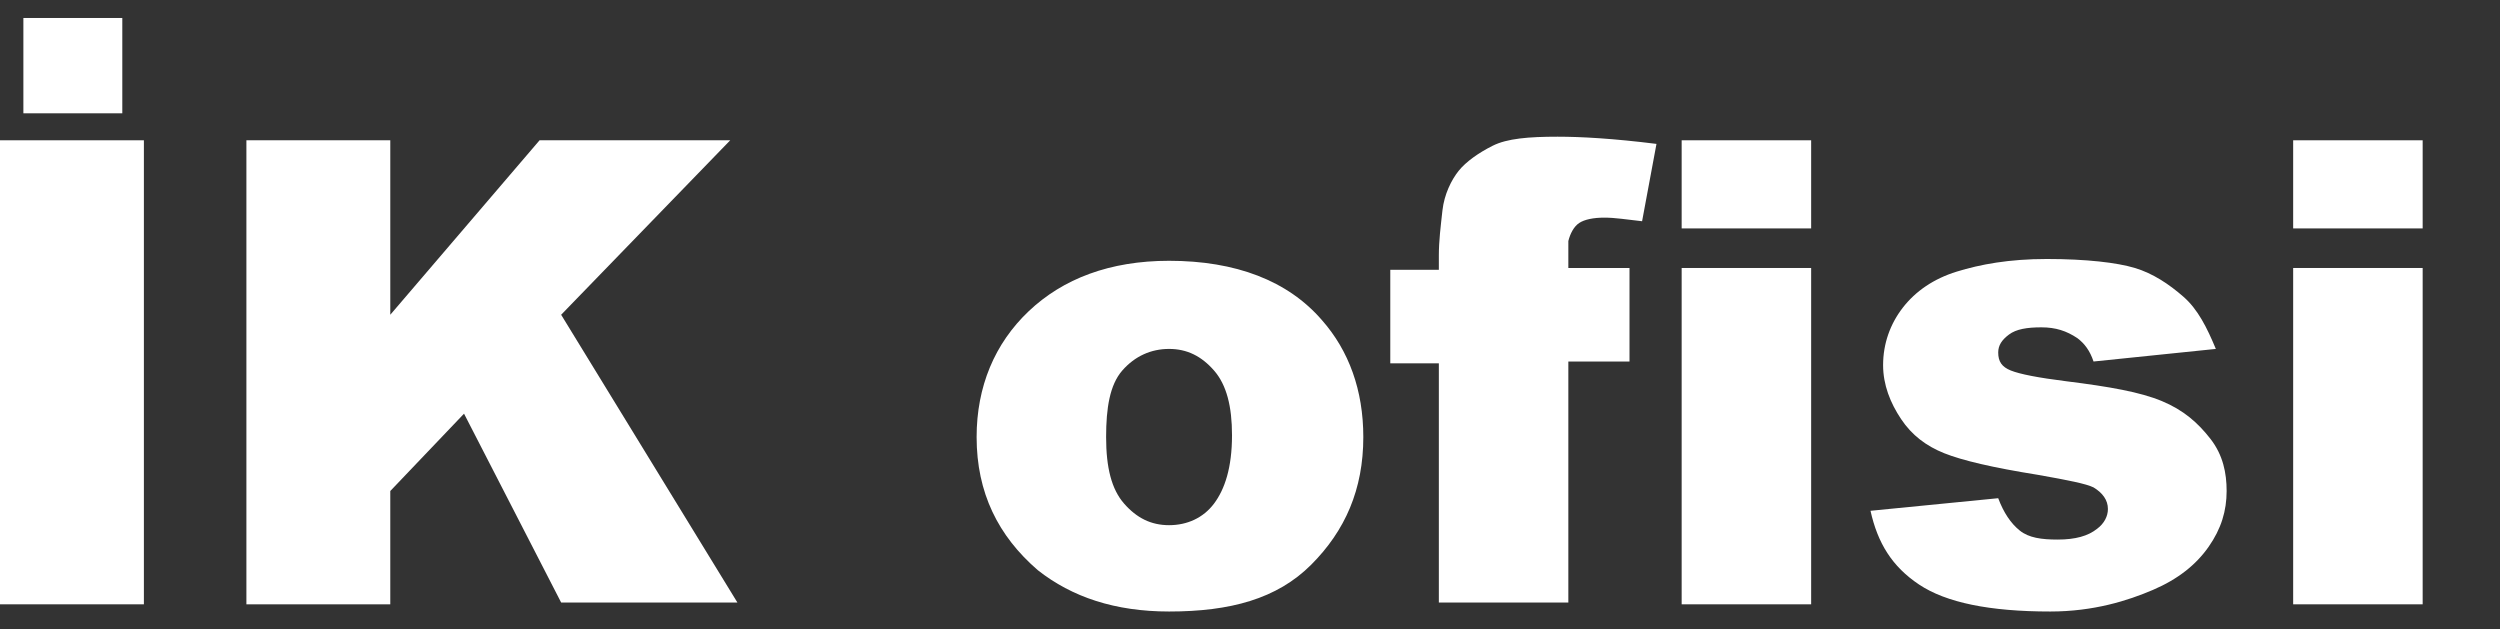 <?xml version="1.0" encoding="utf-8"?>
<!-- Generator: Adobe Illustrator 25.2.3, SVG Export Plug-In . SVG Version: 6.00 Build 0)  -->
<svg version="1.1" id="Layer_1" xmlns="http://www.w3.org/2000/svg" xmlns:xlink="http://www.w3.org/1999/xlink" x="0px" y="0px"
	 viewBox="0 0 139 35" style="enable-background:new 0 0 139 35;" xml:space="preserve">
<rect x="0" y="0" width="139" height="35" fill="#333333" stroke="none"/>
<style type="text/css">
	.st0{fill:#FFFFFF;}
</style>
<g>
	<path class="st0" d="M0,7.8h8v25.8H0V7.8z M1.3,1h5.5v5.3H1.3V1z"/>
	<path class="st0" d="M13.7,7.8h8v9.7L30,7.8h10.6l-9.4,9.7l9.8,16h-9.8L25.8,23l-4.1,4.3v6.3h-8V7.8z"/>
	<path class="st0" d="M54.3,24.3c0-2.8,1-5.2,2.9-7s4.5-2.8,7.8-2.8c3.7,0,6.6,1.1,8.5,3.3c1.5,1.7,2.3,3.9,2.3,6.5
		c0,2.9-1,5.2-2.9,7.1S68.4,34,65,34c-3,0-5.4-0.8-7.3-2.3C55.5,29.8,54.3,27.4,54.3,24.3z M61.5,24.3c0,1.7,0.3,2.9,1,3.7
		s1.5,1.2,2.5,1.2c1,0,1.9-0.4,2.5-1.2s1-2,1-3.8c0-1.6-0.3-2.8-1-3.6s-1.5-1.2-2.5-1.2c-1,0-1.9,0.4-2.6,1.2S61.5,22.7,61.5,24.3z"
		/>
	<path class="st0" d="M87.2,14.9h3.4v5.2h-3.4v13.4H80V20.2h-2.7v-5.2H80v-0.8c0-0.8,0.1-1.6,0.2-2.5s0.5-1.7,0.9-2.2s1.1-1,1.9-1.4
		s2-0.5,3.6-0.5c1.3,0,3.1,0.1,5.5,0.4l-0.8,4.3c-0.9-0.1-1.5-0.2-2.1-0.2c-0.6,0-1.1,0.1-1.4,0.3s-0.5,0.6-0.6,1
		C87.2,13.5,87.2,14.1,87.2,14.9z"/>
	<path class="st0" d="M93.5,7.8h7.2v4.9h-7.2V7.8z M93.5,14.9h7.2v18.7h-7.2V14.9z"/>
	<path class="st0" d="M104,28.4l7.1-0.7c0.3,0.8,0.7,1.4,1.2,1.8s1.2,0.5,2.1,0.5c1,0,1.7-0.2,2.2-0.6c0.4-0.3,0.6-0.7,0.6-1.1
		c0-0.5-0.3-0.9-0.8-1.2c-0.4-0.2-1.4-0.4-3.1-0.7c-2.5-0.4-4.2-0.8-5.2-1.2c-1-0.4-1.8-1-2.4-1.9s-1-1.9-1-3c0-1.2,0.4-2.3,1.1-3.2
		s1.7-1.6,3-2c1.3-0.4,2.9-0.7,5-0.7c2.2,0,3.9,0.2,4.9,0.5s1.9,0.9,2.7,1.6s1.3,1.7,1.8,2.9l-6.8,0.7c-0.2-0.6-0.5-1-0.9-1.3
		c-0.6-0.4-1.2-0.6-2-0.6c-0.8,0-1.4,0.1-1.8,0.4c-0.4,0.3-0.6,0.6-0.6,1c0,0.5,0.2,0.8,0.7,1s1.5,0.4,3.1,0.6
		c2.4,0.3,4.1,0.6,5.3,1.1s2,1.2,2.7,2.1s0.9,1.9,0.9,2.9c0,1.1-0.3,2.1-1,3.1s-1.7,1.8-3.1,2.4S116.4,34,114,34
		c-3.4,0-5.8-0.5-7.3-1.5S104.4,30.2,104,28.4z"/>
	<path class="st0" d="M127.5,7.8h7.2v4.9h-7.2V7.8z M127.5,14.9h7.2v18.7h-7.2V14.9z"/>
</g>
</svg>
